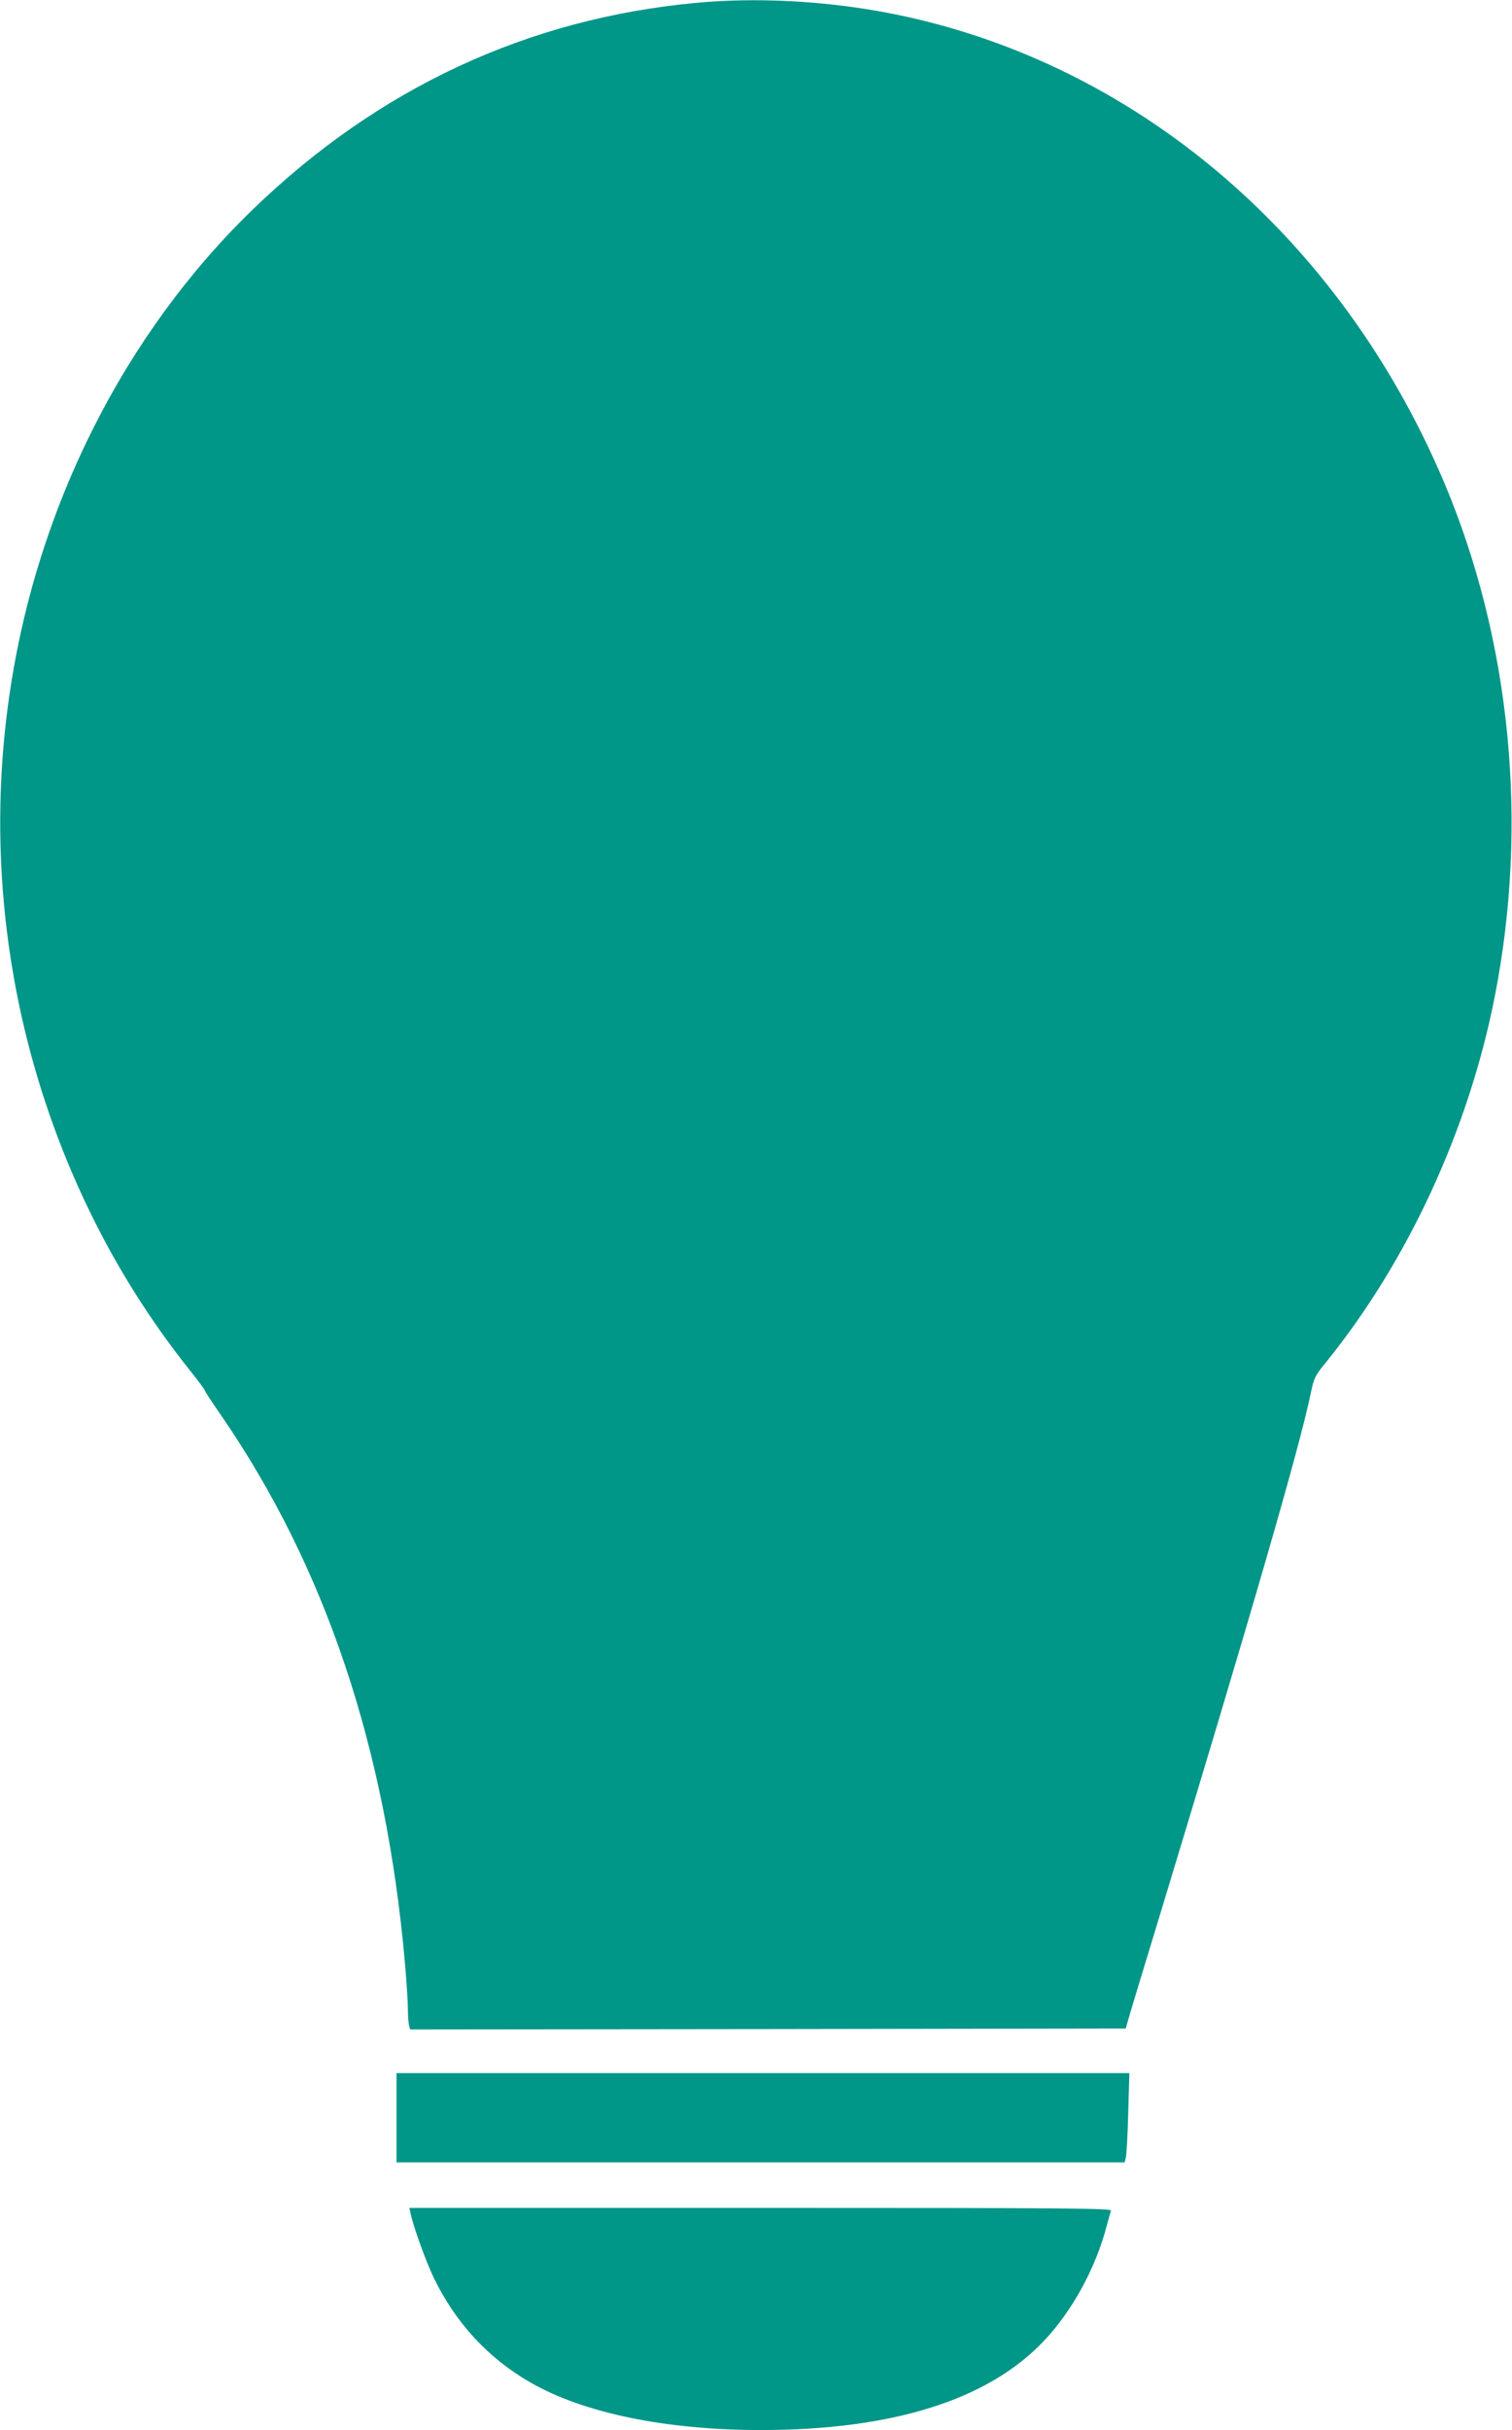 <?xml version="1.0" standalone="no"?>
<!DOCTYPE svg PUBLIC "-//W3C//DTD SVG 20010904//EN"
 "http://www.w3.org/TR/2001/REC-SVG-20010904/DTD/svg10.dtd">
<svg version="1.0" xmlns="http://www.w3.org/2000/svg"
 width="797pt" height="1280pt" viewBox="0 0 797 1280"
 preserveAspectRatio="xMidYMid meet">
<g transform="translate(0,1280) scale(0.1,-0.1)"
fill="#009688" stroke="none">
<path d="M3670 12785 c-886 -82 -1673 -447 -2334 -1085 -338 -326 -627 -722
-846 -1159 -643 -1280 -652 -2804 -25 -4106 146 -304 327 -592 542 -861 40
-50 73 -95 73 -99 0 -4 38 -62 84 -128 552 -802 871 -1753 971 -2892 8 -93 15
-199 15 -235 0 -36 3 -75 6 -88 l6 -22 1886 2 1886 3 7 25 c3 14 74 248 157
520 502 1652 754 2522 811 2800 17 81 22 93 78 161 433 534 754 1227 892 1929
179 908 85 1871 -263 2700 -580 1379 -1760 2327 -3131 2514 -272 37 -558 45
-815 21z"/>
<path d="M2090 1645 l0 -235 1919 0 1919 0 6 23 c4 12 10 118 13 235 l6 212
-1932 0 -1931 0 0 -235z"/>
<path d="M2165 1138 c15 -70 79 -247 120 -333 114 -238 289 -428 512 -555 280
-161 713 -250 1214 -250 694 0 1199 159 1492 470 150 158 274 386 331 607 9
34 19 69 22 78 6 13 -186 15 -1846 15 l-1852 0 7 -32z"/>
</g>
</svg>
